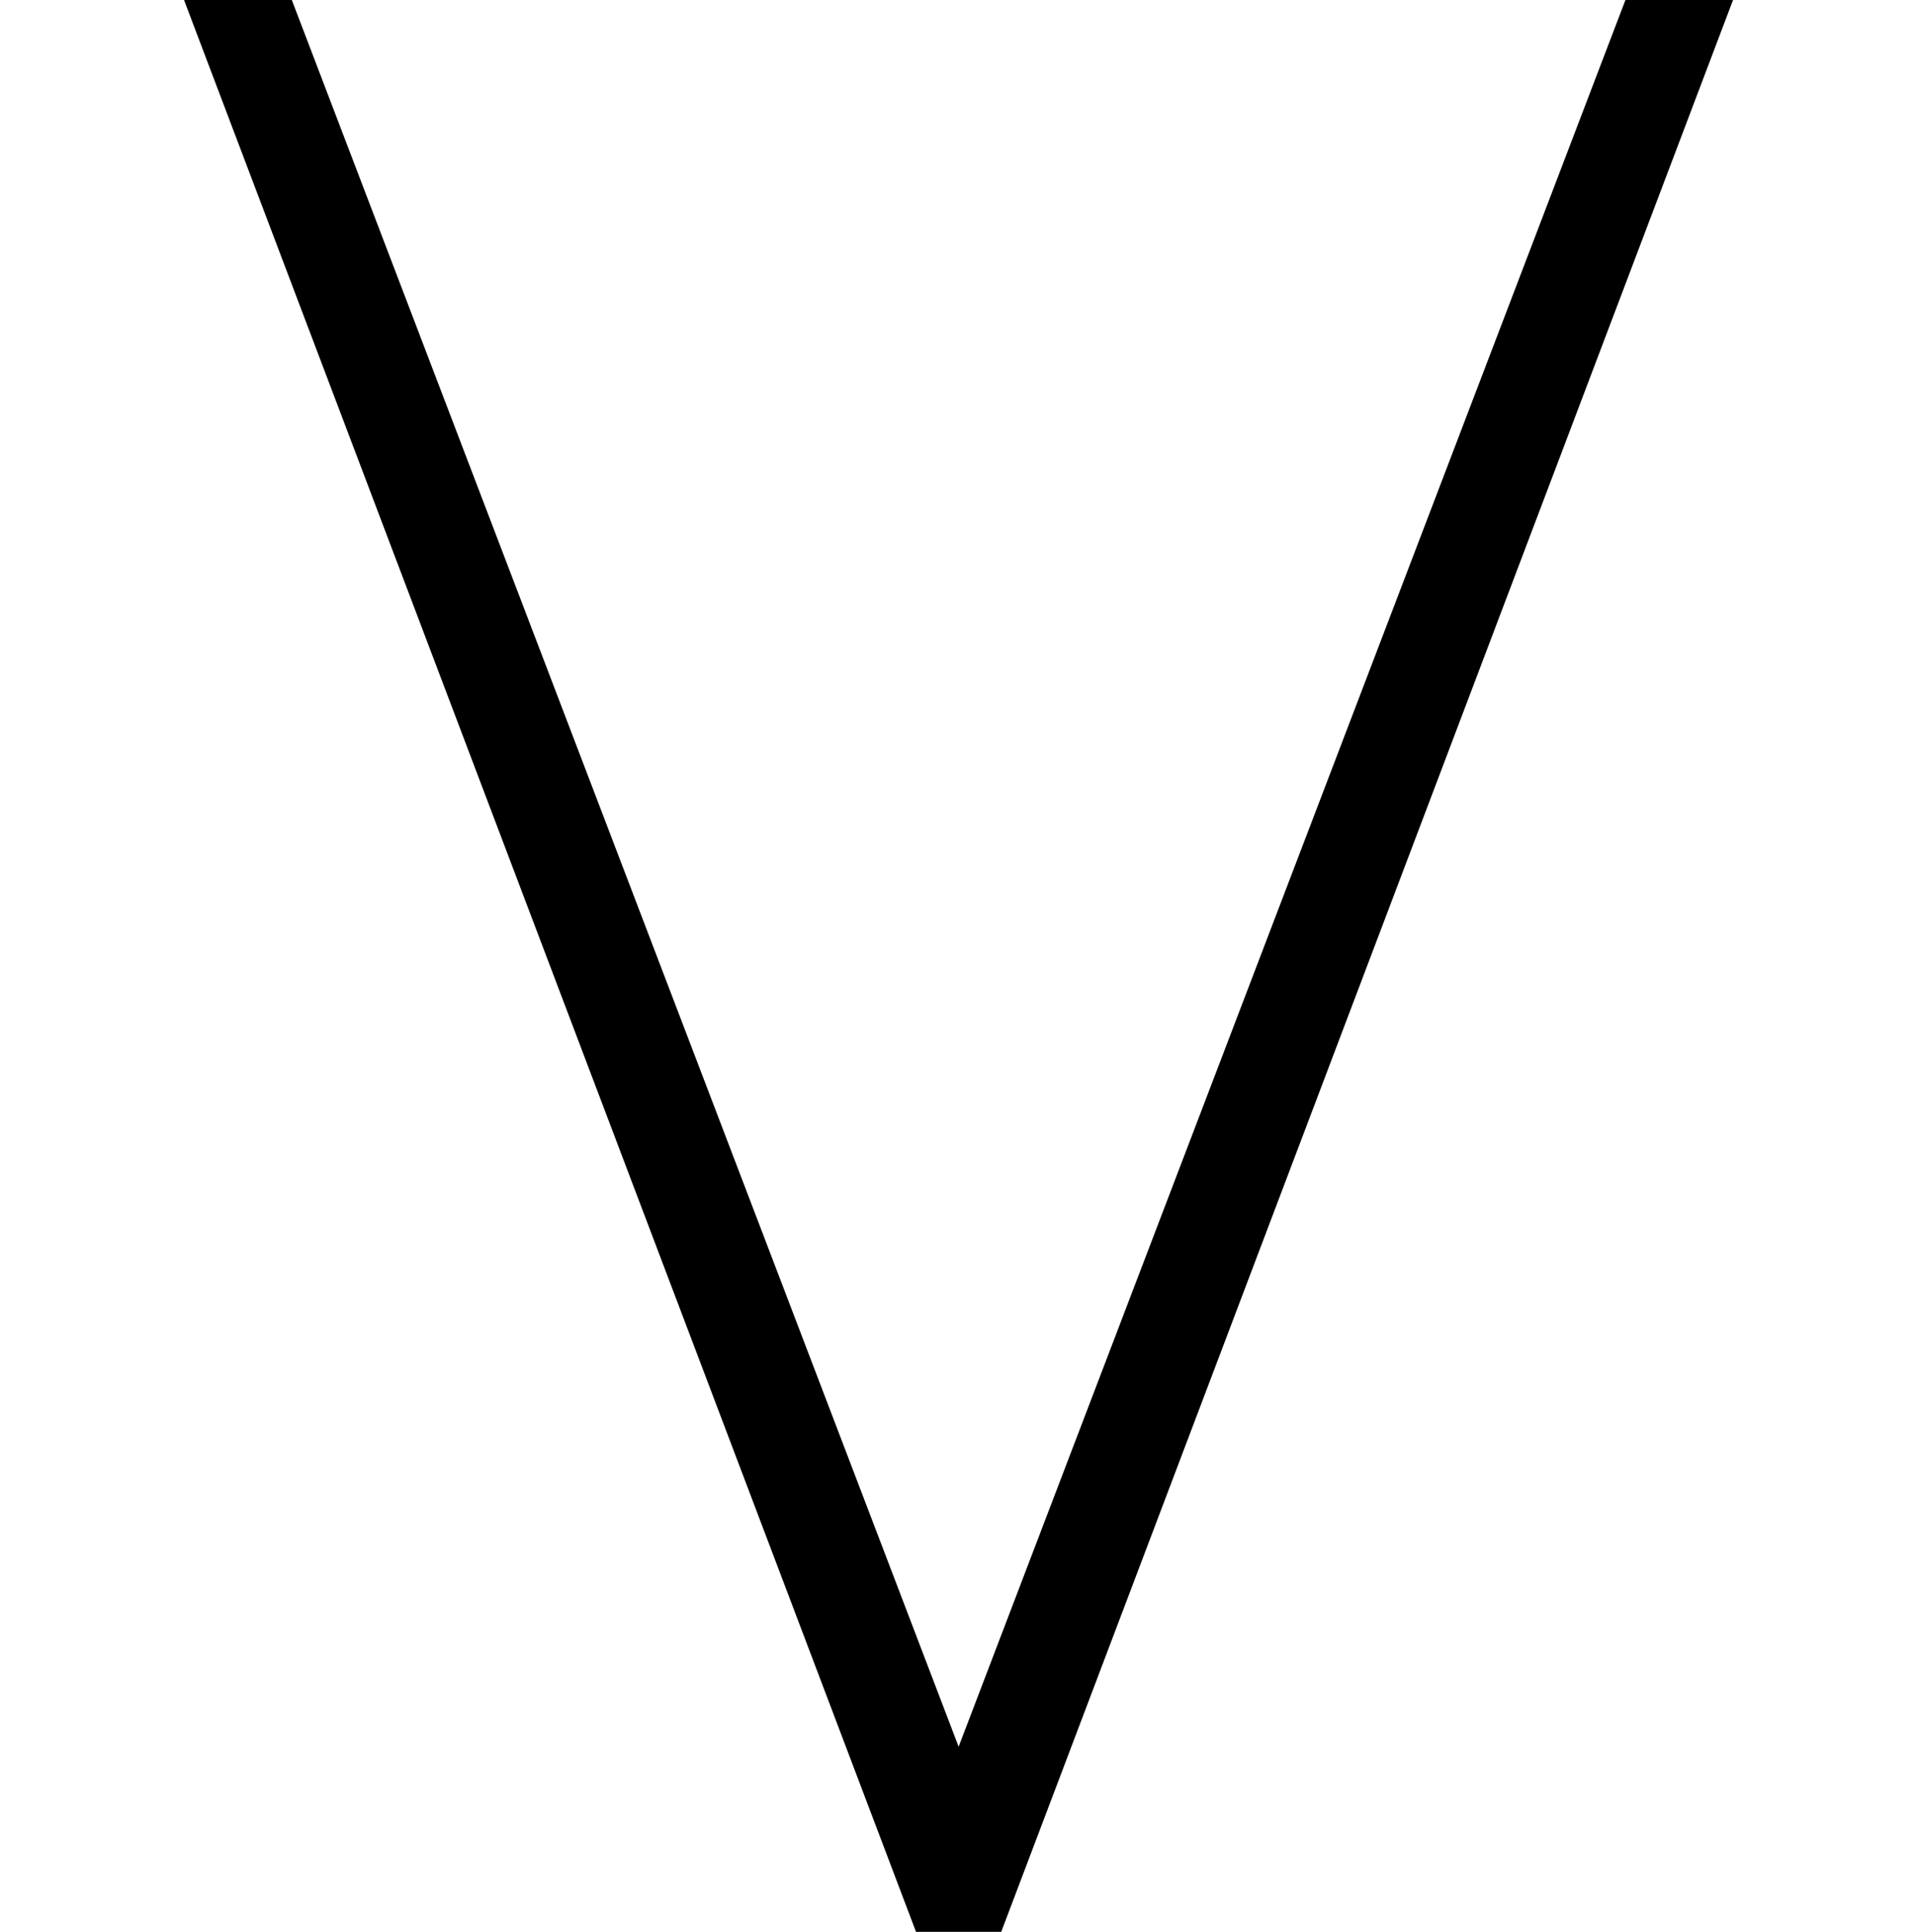 <?xml version='1.0' encoding='UTF-8'?>
<!-- This file was generated by dvisvgm 2.8.2 -->
<svg version='1.1' xmlns='http://www.w3.org/2000/svg' xmlns:xlink='http://www.w3.org/1999/xlink' width='10.198pt' height='10.287pt' viewBox='56.413 57.537 10.198 10.287'>
<defs>
<path id='g0-87' d='M9.229 0H8.656L5.105 9.301L1.554 0H.98L5.021 10.664H5.189L9.229 0Z'/>
</defs>
<g id='page1'>
<use x='56.413' y='57.537' xlink:href='#g0-87'/>
</g>
</svg>